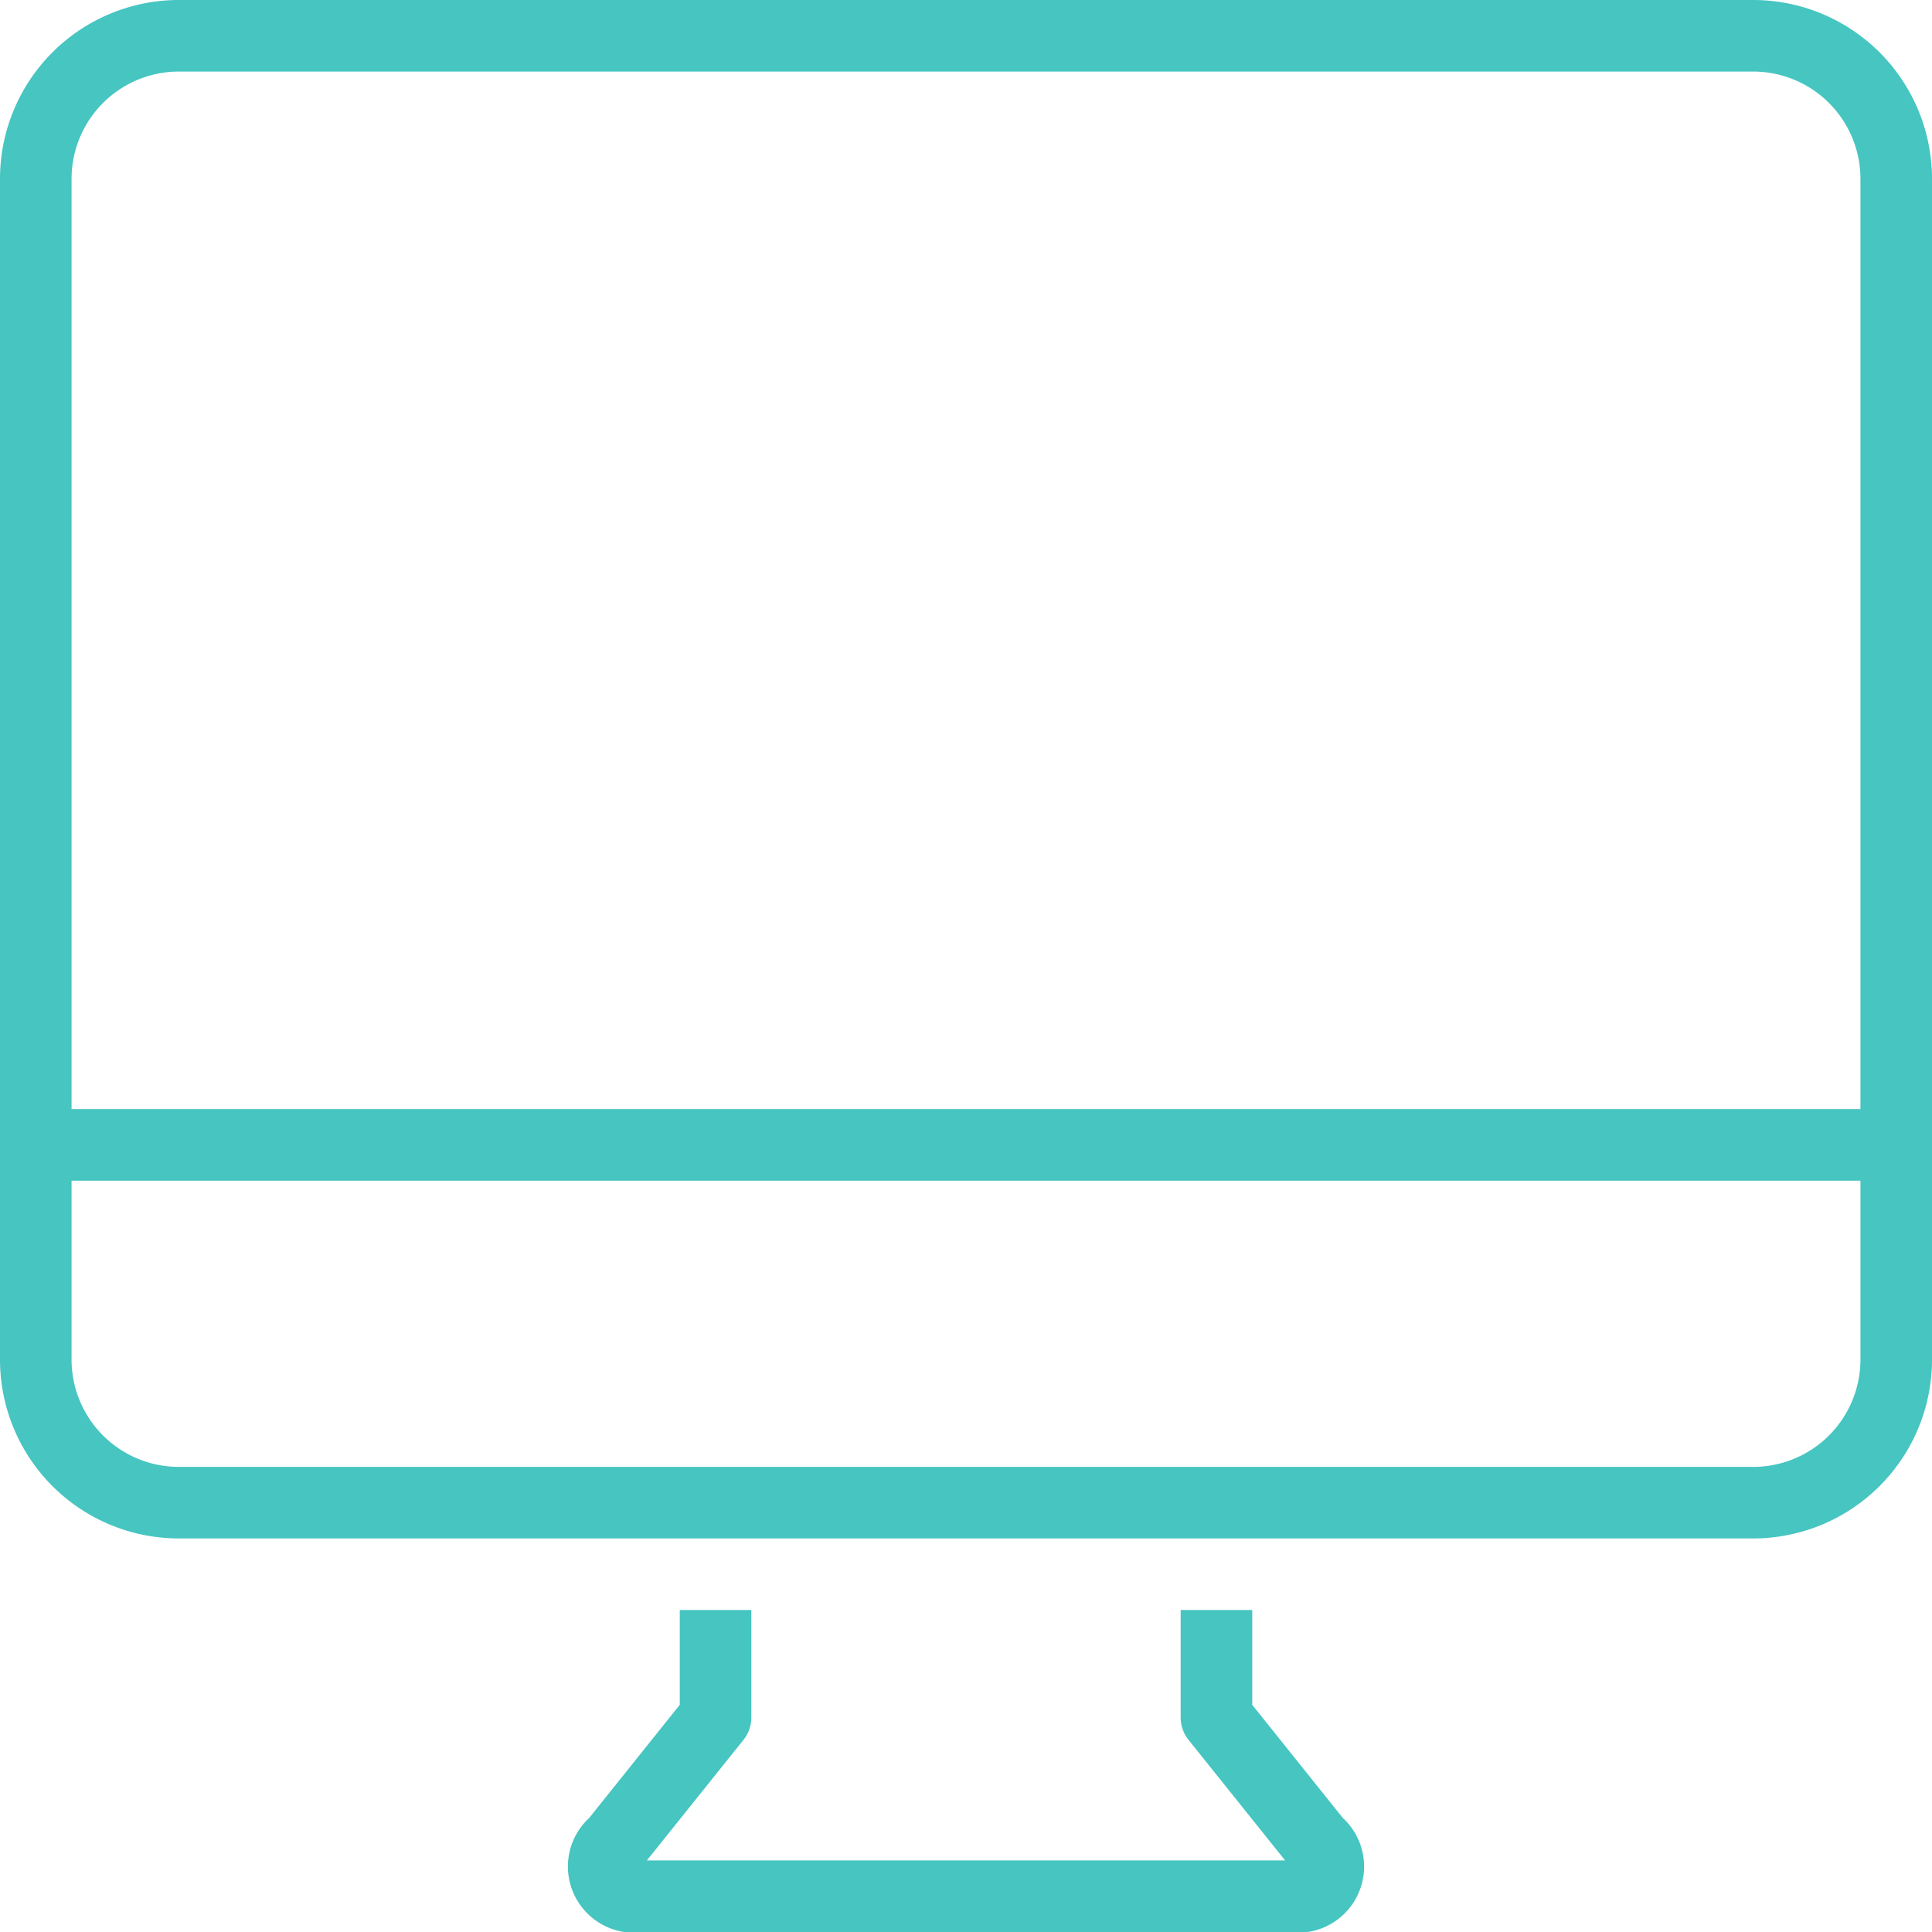 <svg xmlns="http://www.w3.org/2000/svg" viewBox="0 0 54 54"><defs><style>.cls-1{fill:#46c5c1;}</style></defs><title>icon-showroom-1</title><g id="Layer_2" data-name="Layer 2"><g id="icons"><path class="cls-1" d="M49,0H5A5,5,0,0,0,0,5V38a5,5,0,0,0,5,5H49a5,5,0,0,0,5-5V5A5,5,0,0,0,49,0ZM5,2H49a3,3,0,0,1,3,3V31H2V5A3,3,0,0,1,5,2ZM49,41H5a3,3,0,0,1-3-3V33H52v5A3,3,0,0,1,49,41Z"/><path class="cls-1" d="M35,47.65V45H33v3a1,1,0,0,0,.22.63L35.92,52H18.08l2.7-3.37A1,1,0,0,0,21,48V45H19v2.65l-2.53,3.16A1.85,1.85,0,0,0,18,54H36a1.85,1.85,0,0,0,1.53-3.19Z"/></g></g></svg>